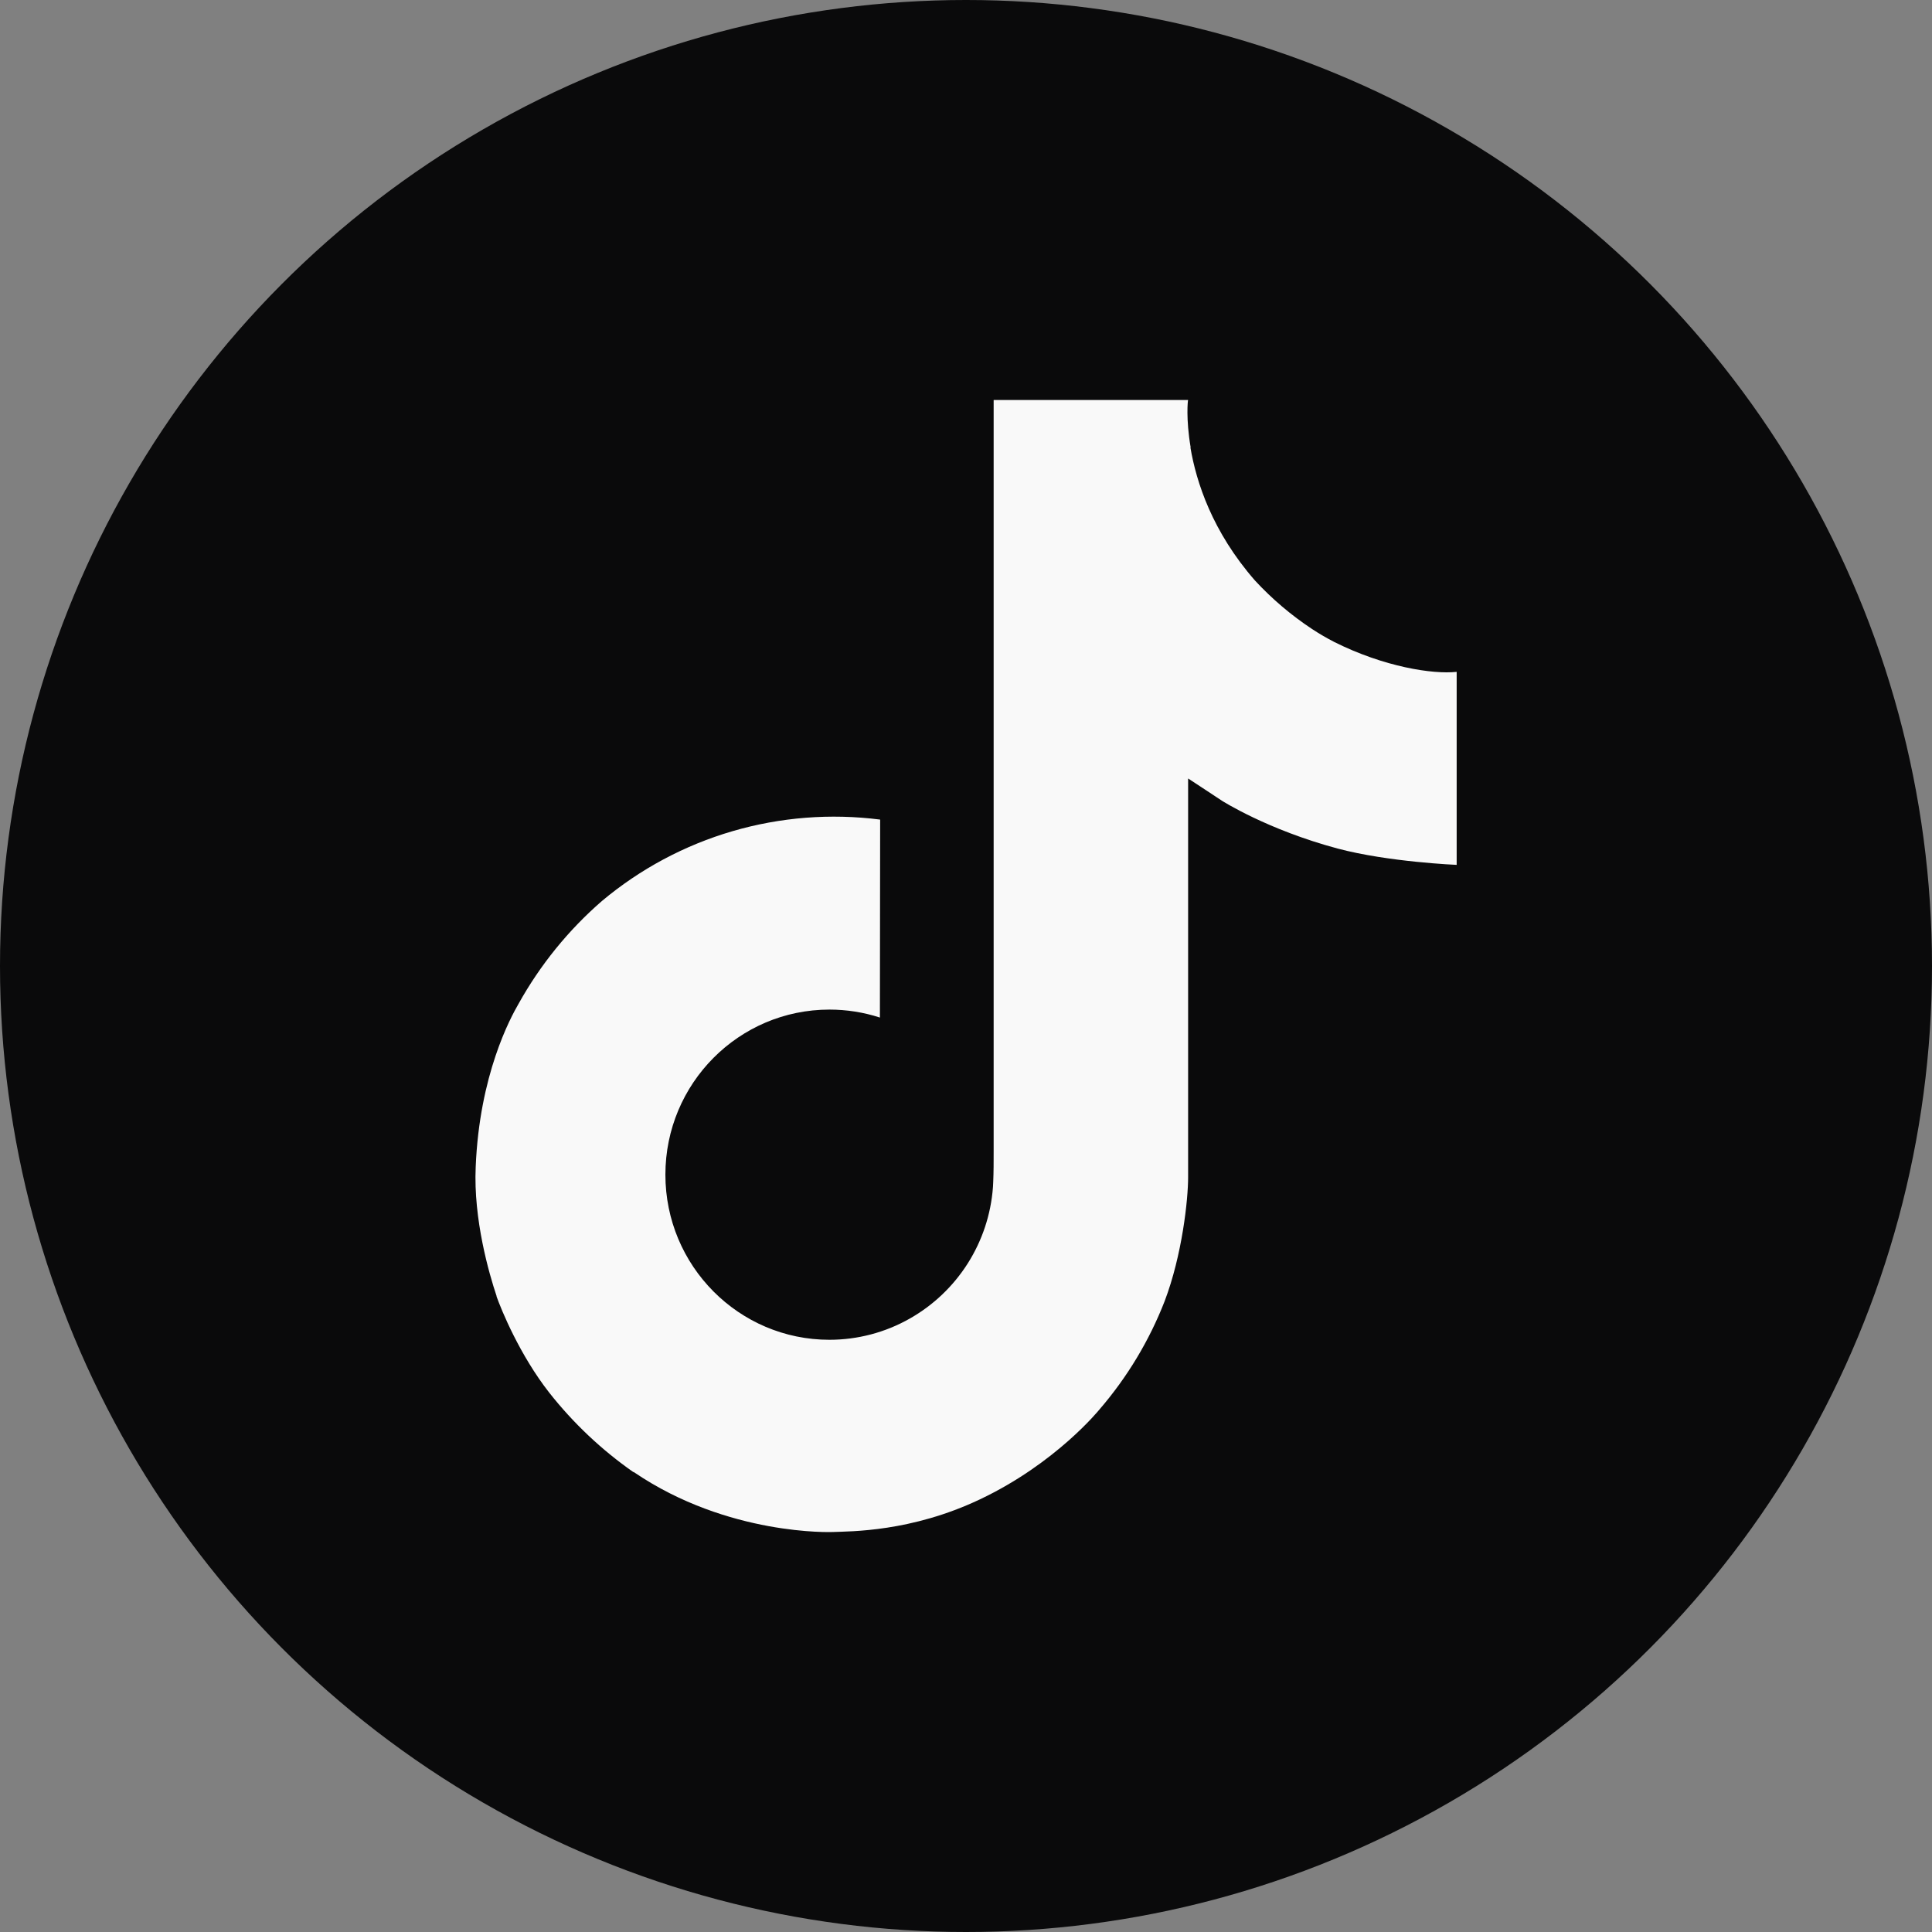 <svg width="32" height="32" viewBox="0 0 32 32" fill="none" xmlns="http://www.w3.org/2000/svg">
<rect x="0" y="0" width="32" height="32" fill="#808080" stroke="none"/>
<circle cx="16" cy="16" r="16" fill="#0A0A0B"/>
<path d="M22.103 10.635C21.976 10.57 21.853 10.498 21.734 10.42C21.387 10.191 21.068 9.92 20.786 9.615C20.079 8.806 19.814 7.985 19.717 7.411H19.721C19.64 6.934 19.674 6.625 19.679 6.625H16.458V19.077C16.458 19.244 16.458 19.41 16.451 19.573C16.451 19.593 16.449 19.612 16.448 19.634C16.448 19.643 16.448 19.652 16.446 19.662C16.446 19.664 16.446 19.666 16.446 19.669C16.412 20.116 16.269 20.547 16.029 20.926C15.789 21.304 15.46 21.618 15.07 21.839C14.664 22.07 14.205 22.191 13.738 22.191C12.238 22.191 11.021 20.967 11.021 19.456C11.021 17.945 12.238 16.722 13.738 16.722C14.022 16.722 14.304 16.766 14.574 16.854L14.578 13.575C13.758 13.47 12.926 13.535 12.132 13.767C11.339 13.999 10.602 14.393 9.969 14.924C9.414 15.406 8.947 15.982 8.59 16.624C8.454 16.859 7.941 17.8 7.879 19.329C7.84 20.197 8.1 21.095 8.225 21.467V21.475C8.303 21.693 8.606 22.44 9.099 23.069C9.497 23.574 9.967 24.017 10.494 24.385V24.377L10.502 24.385C12.061 25.445 13.789 25.375 13.789 25.375C14.088 25.363 15.091 25.375 16.229 24.835C17.491 24.238 18.21 23.346 18.21 23.346C18.669 22.814 19.035 22.207 19.29 21.552C19.581 20.786 19.679 19.868 19.679 19.5V12.894C19.718 12.918 20.238 13.262 20.238 13.262C20.238 13.262 20.988 13.742 22.157 14.055C22.996 14.278 24.127 14.325 24.127 14.325V11.128C23.73 11.171 22.926 11.046 22.103 10.635Z" fill="#F9F9F9"/>
</svg>
